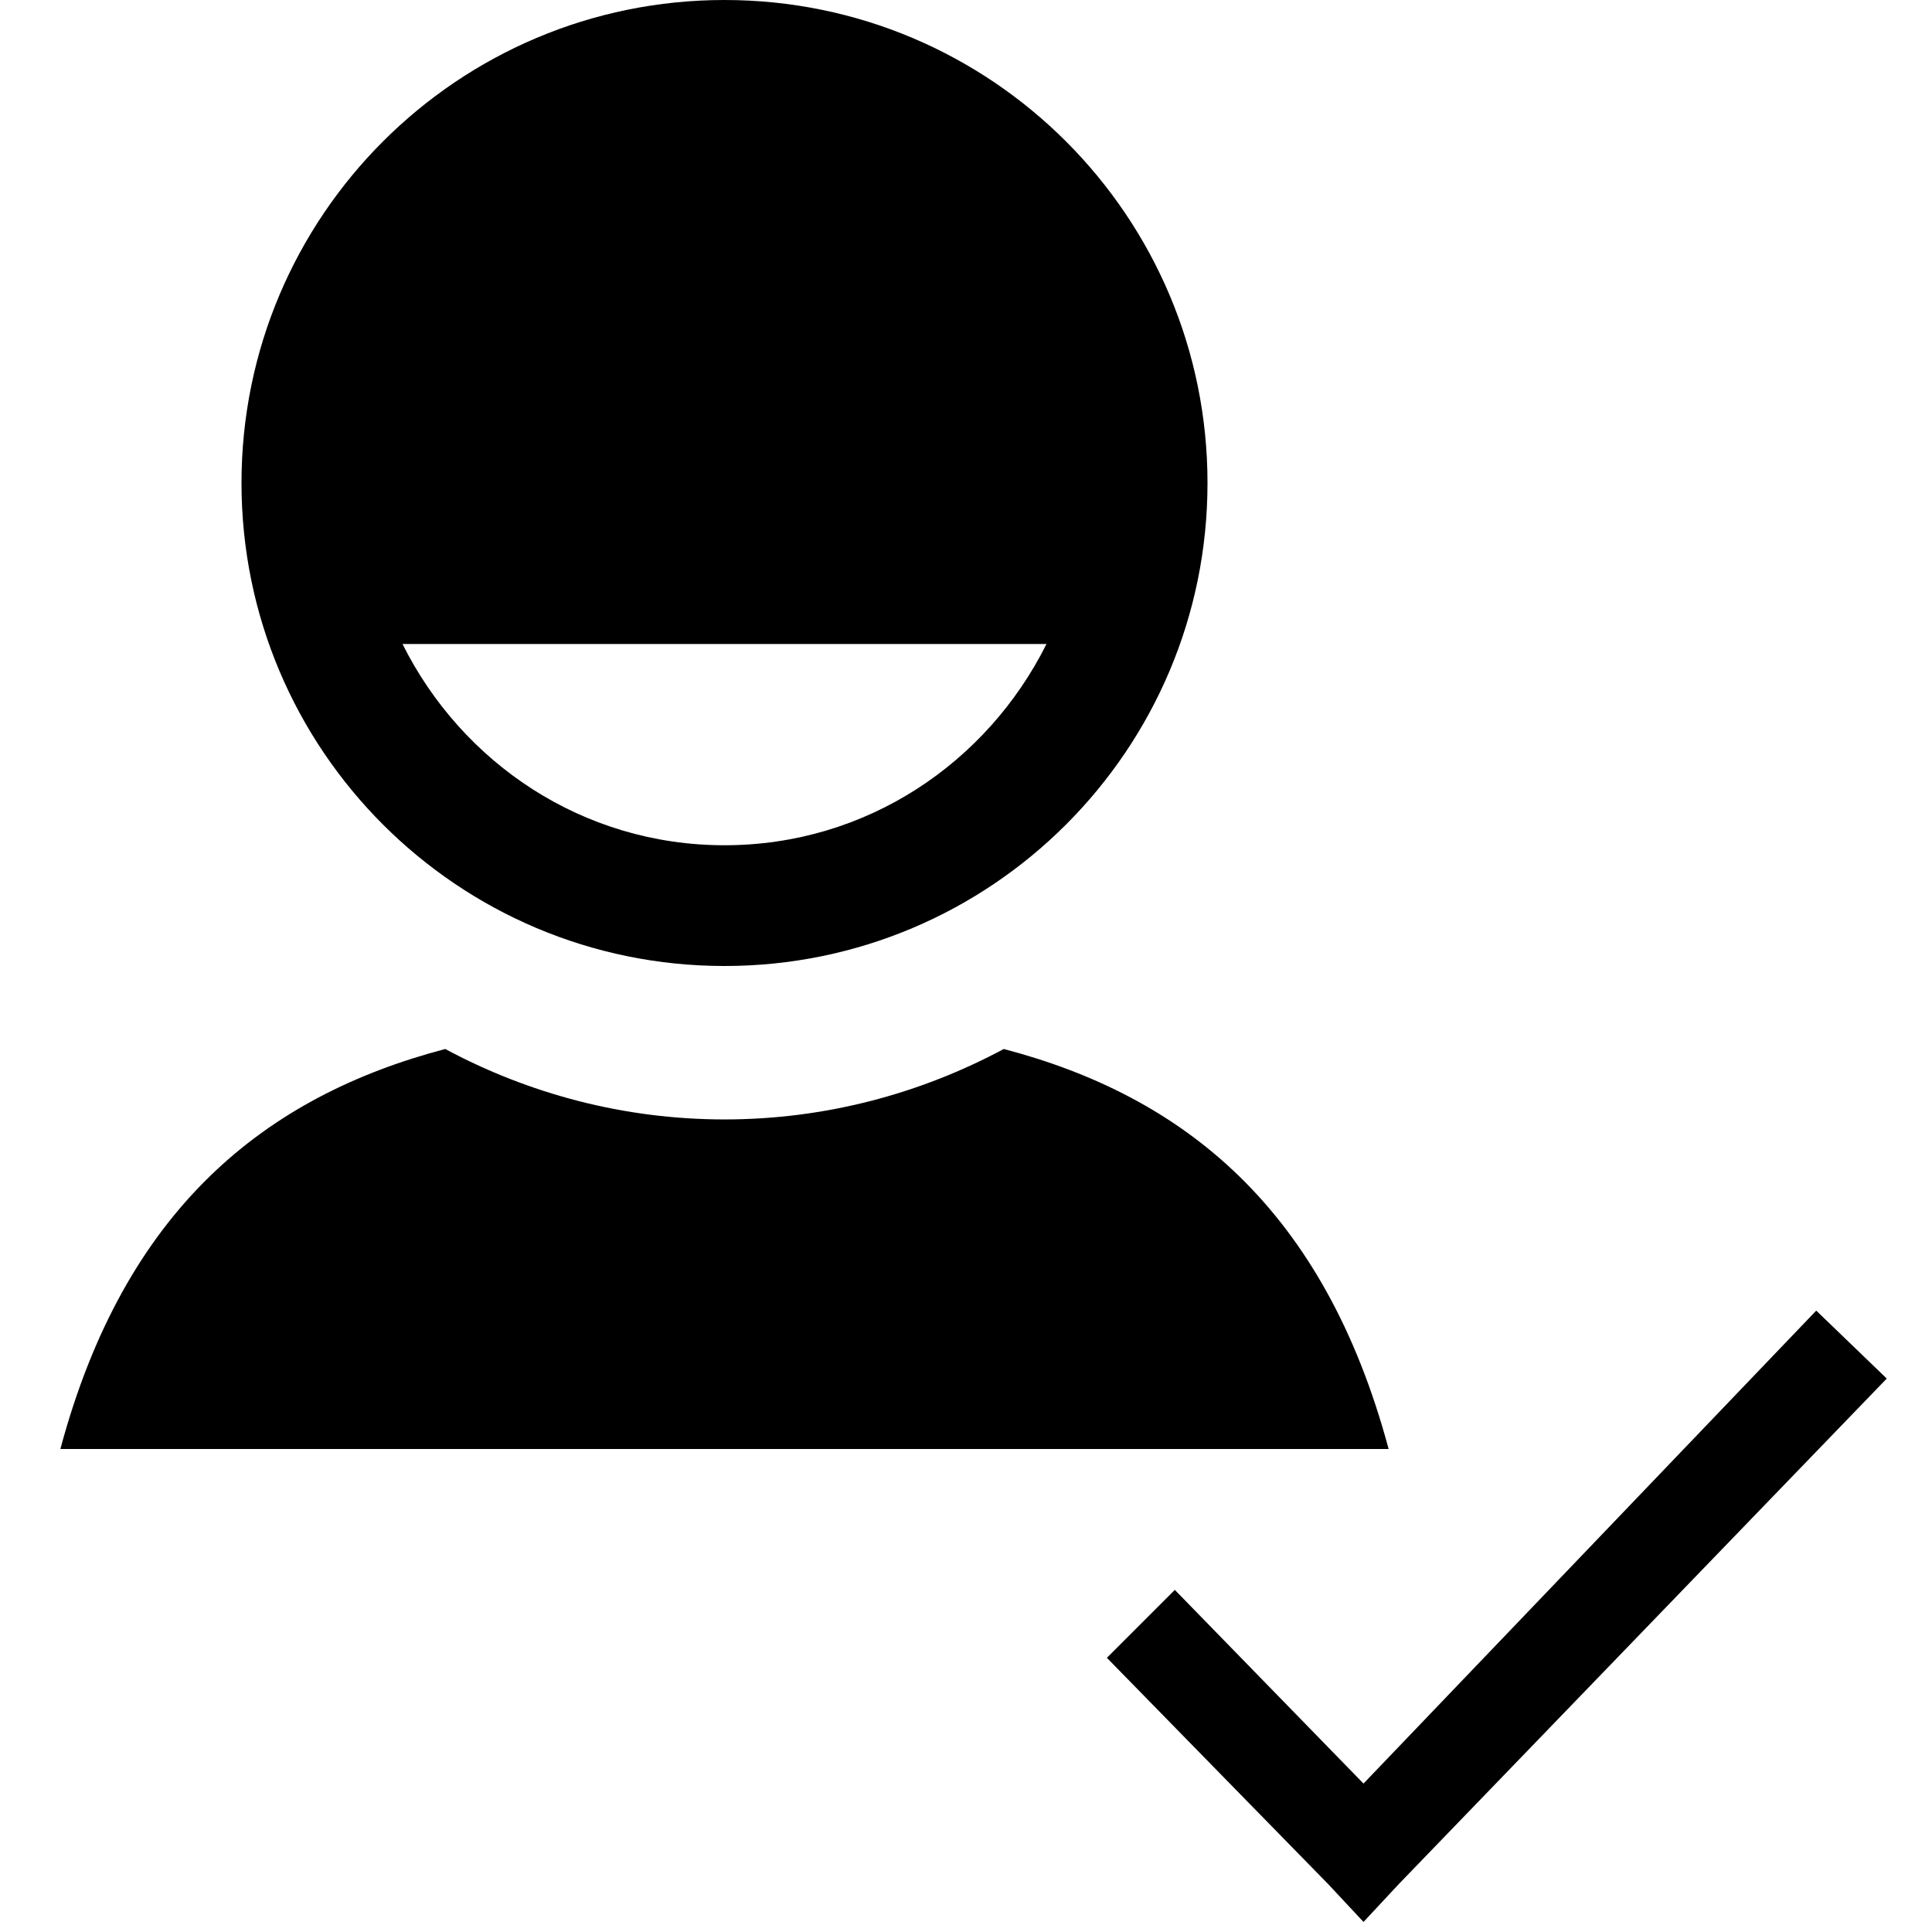 <?xml version="1.0"?>
<svg xmlns="http://www.w3.org/2000/svg" viewBox="0 0 24 24" enable-background="new 0 0 24 24">
    <path style="text-indent:0;text-align:start;line-height:normal;text-transform:none;block-progression:tb;-inkscape-font-specification:Bitstream Vera Sans" d="M 9 0 C 5.686 0 3 2.686 3 6 C 3 9.314 5.686 12 9 12 C 12.314 12 15 9.314 15 6 C 15 2.686 12.314 0 9 0 z M 5 8 L 13 8 C 12.262 9.477 10.763 10.5 9 10.5 C 7.237 10.5 5.738 9.477 5 8 z M 5.531 13.031 C 3.299 13.618 1.551 15.011 0.75 18 L 17.25 18 C 16.448 15.011 14.703 13.617 12.469 13.031 C 11.436 13.585 10.253 13.906 9 13.906 C 7.748 13.906 6.565 13.586 5.531 13.031 z M 22.562 16.281 L 16.938 22.156 L 14.594 19.75 L 13.75 20.594 L 16.5 23.406 L 16.938 23.875 L 17.375 23.406 L 23.438 17.125 L 22.562 16.281 z" overflow="visible" enable-background="accumulate" font-family="Bitstream Vera Sans"/>
</svg>
